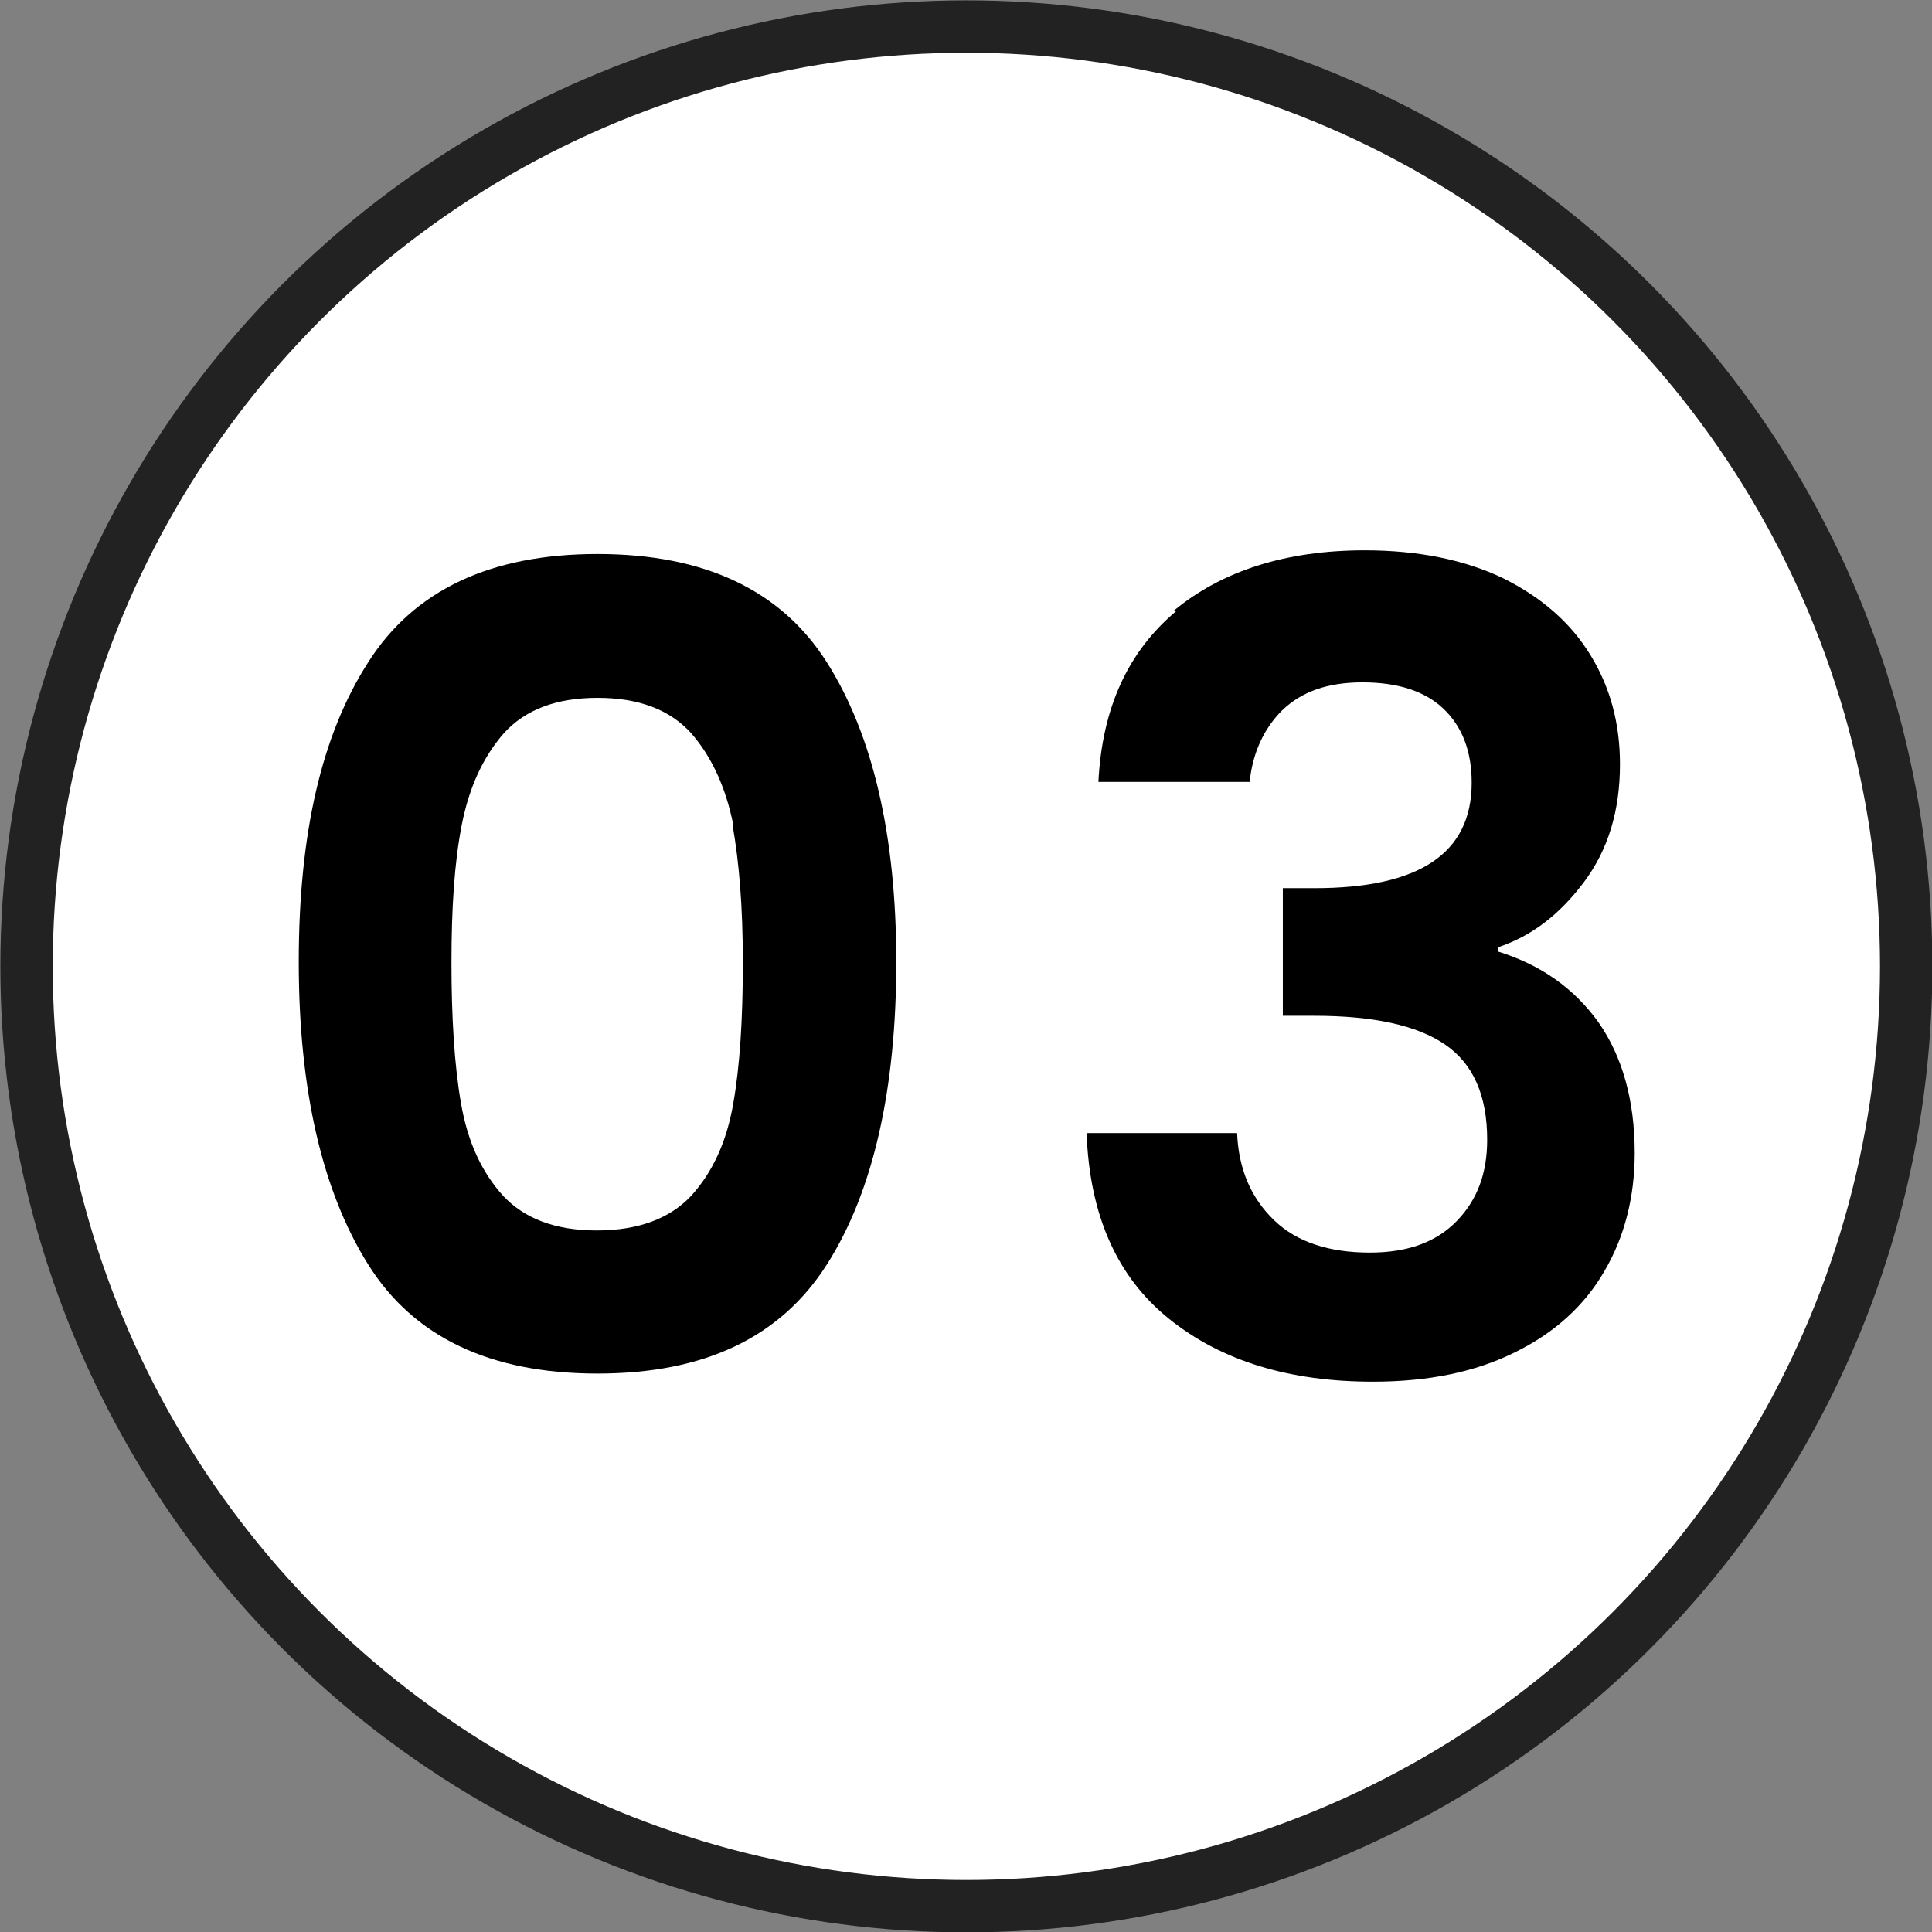 <?xml version="1.0" encoding="UTF-8"?>
<svg id="b" data-name="圖層 2" xmlns="http://www.w3.org/2000/svg" width="26.19" height="26.19" viewBox="0 0 26.19 26.19">
  <rect x="0" y="0" width="26.19" height="26.19" fill="#808080" stroke="none"/>
  <defs>
    <style>
      .d {
        fill: #fff;
        stroke: #222;
        stroke-miterlimit: 10;
        stroke-width: .71px;
      }
    </style>
  </defs>
  <g id="c" data-name="圖層 1">
    <circle class="d" cx="13.1" cy="13.1" r="12.74"/>
    <g>
      <path d="M4.99,8.98c.62-.98,1.66-1.47,3.11-1.47s2.49,.49,3.11,1.47c.62,.98,.94,2.34,.94,4.06s-.31,3.11-.94,4.1-1.66,1.48-3.11,1.48-2.49-.49-3.11-1.48-.94-2.36-.94-4.1,.31-3.08,.94-4.06Zm4.95,2.2c-.1-.5-.29-.92-.57-1.24-.29-.32-.71-.48-1.27-.48s-.98,.16-1.27,.48c-.28,.32-.47,.73-.57,1.24-.1,.51-.14,1.13-.14,1.87s.04,1.4,.13,1.91c.09,.52,.28,.93,.57,1.25,.29,.31,.71,.47,1.27,.47s.99-.16,1.28-.47c.29-.32,.48-.73,.57-1.25,.09-.51,.13-1.15,.13-1.91s-.05-1.36-.14-1.87Z"/>
      <path d="M15.91,8.28c.65-.54,1.52-.82,2.59-.82,.73,0,1.36,.13,1.88,.38,.52,.26,.91,.6,1.18,1.04s.4,.93,.4,1.48c0,.63-.16,1.16-.49,1.6s-.71,.73-1.16,.88v.06c.58,.18,1.03,.5,1.36,.96,.32,.46,.49,1.05,.49,1.77,0,.6-.14,1.14-.41,1.6-.27,.47-.68,.84-1.21,1.1-.54,.27-1.18,.4-1.93,.4-1.13,0-2.05-.28-2.76-.85s-1.08-1.41-1.12-2.52h2.04c.02,.49,.19,.88,.5,1.18,.31,.3,.75,.44,1.3,.44,.51,0,.9-.14,1.18-.43,.28-.29,.41-.65,.41-1.1,0-.6-.19-1.03-.57-1.29-.38-.26-.97-.39-1.77-.39h-.43v-1.73h.43c1.42,0,2.13-.47,2.13-1.43,0-.43-.13-.76-.38-1s-.62-.36-1.1-.36-.83,.13-1.09,.38c-.25,.25-.4,.58-.44,.97h-2.05c.05-1,.4-1.77,1.06-2.32Z"/>
    </g>
  </g>
</svg>